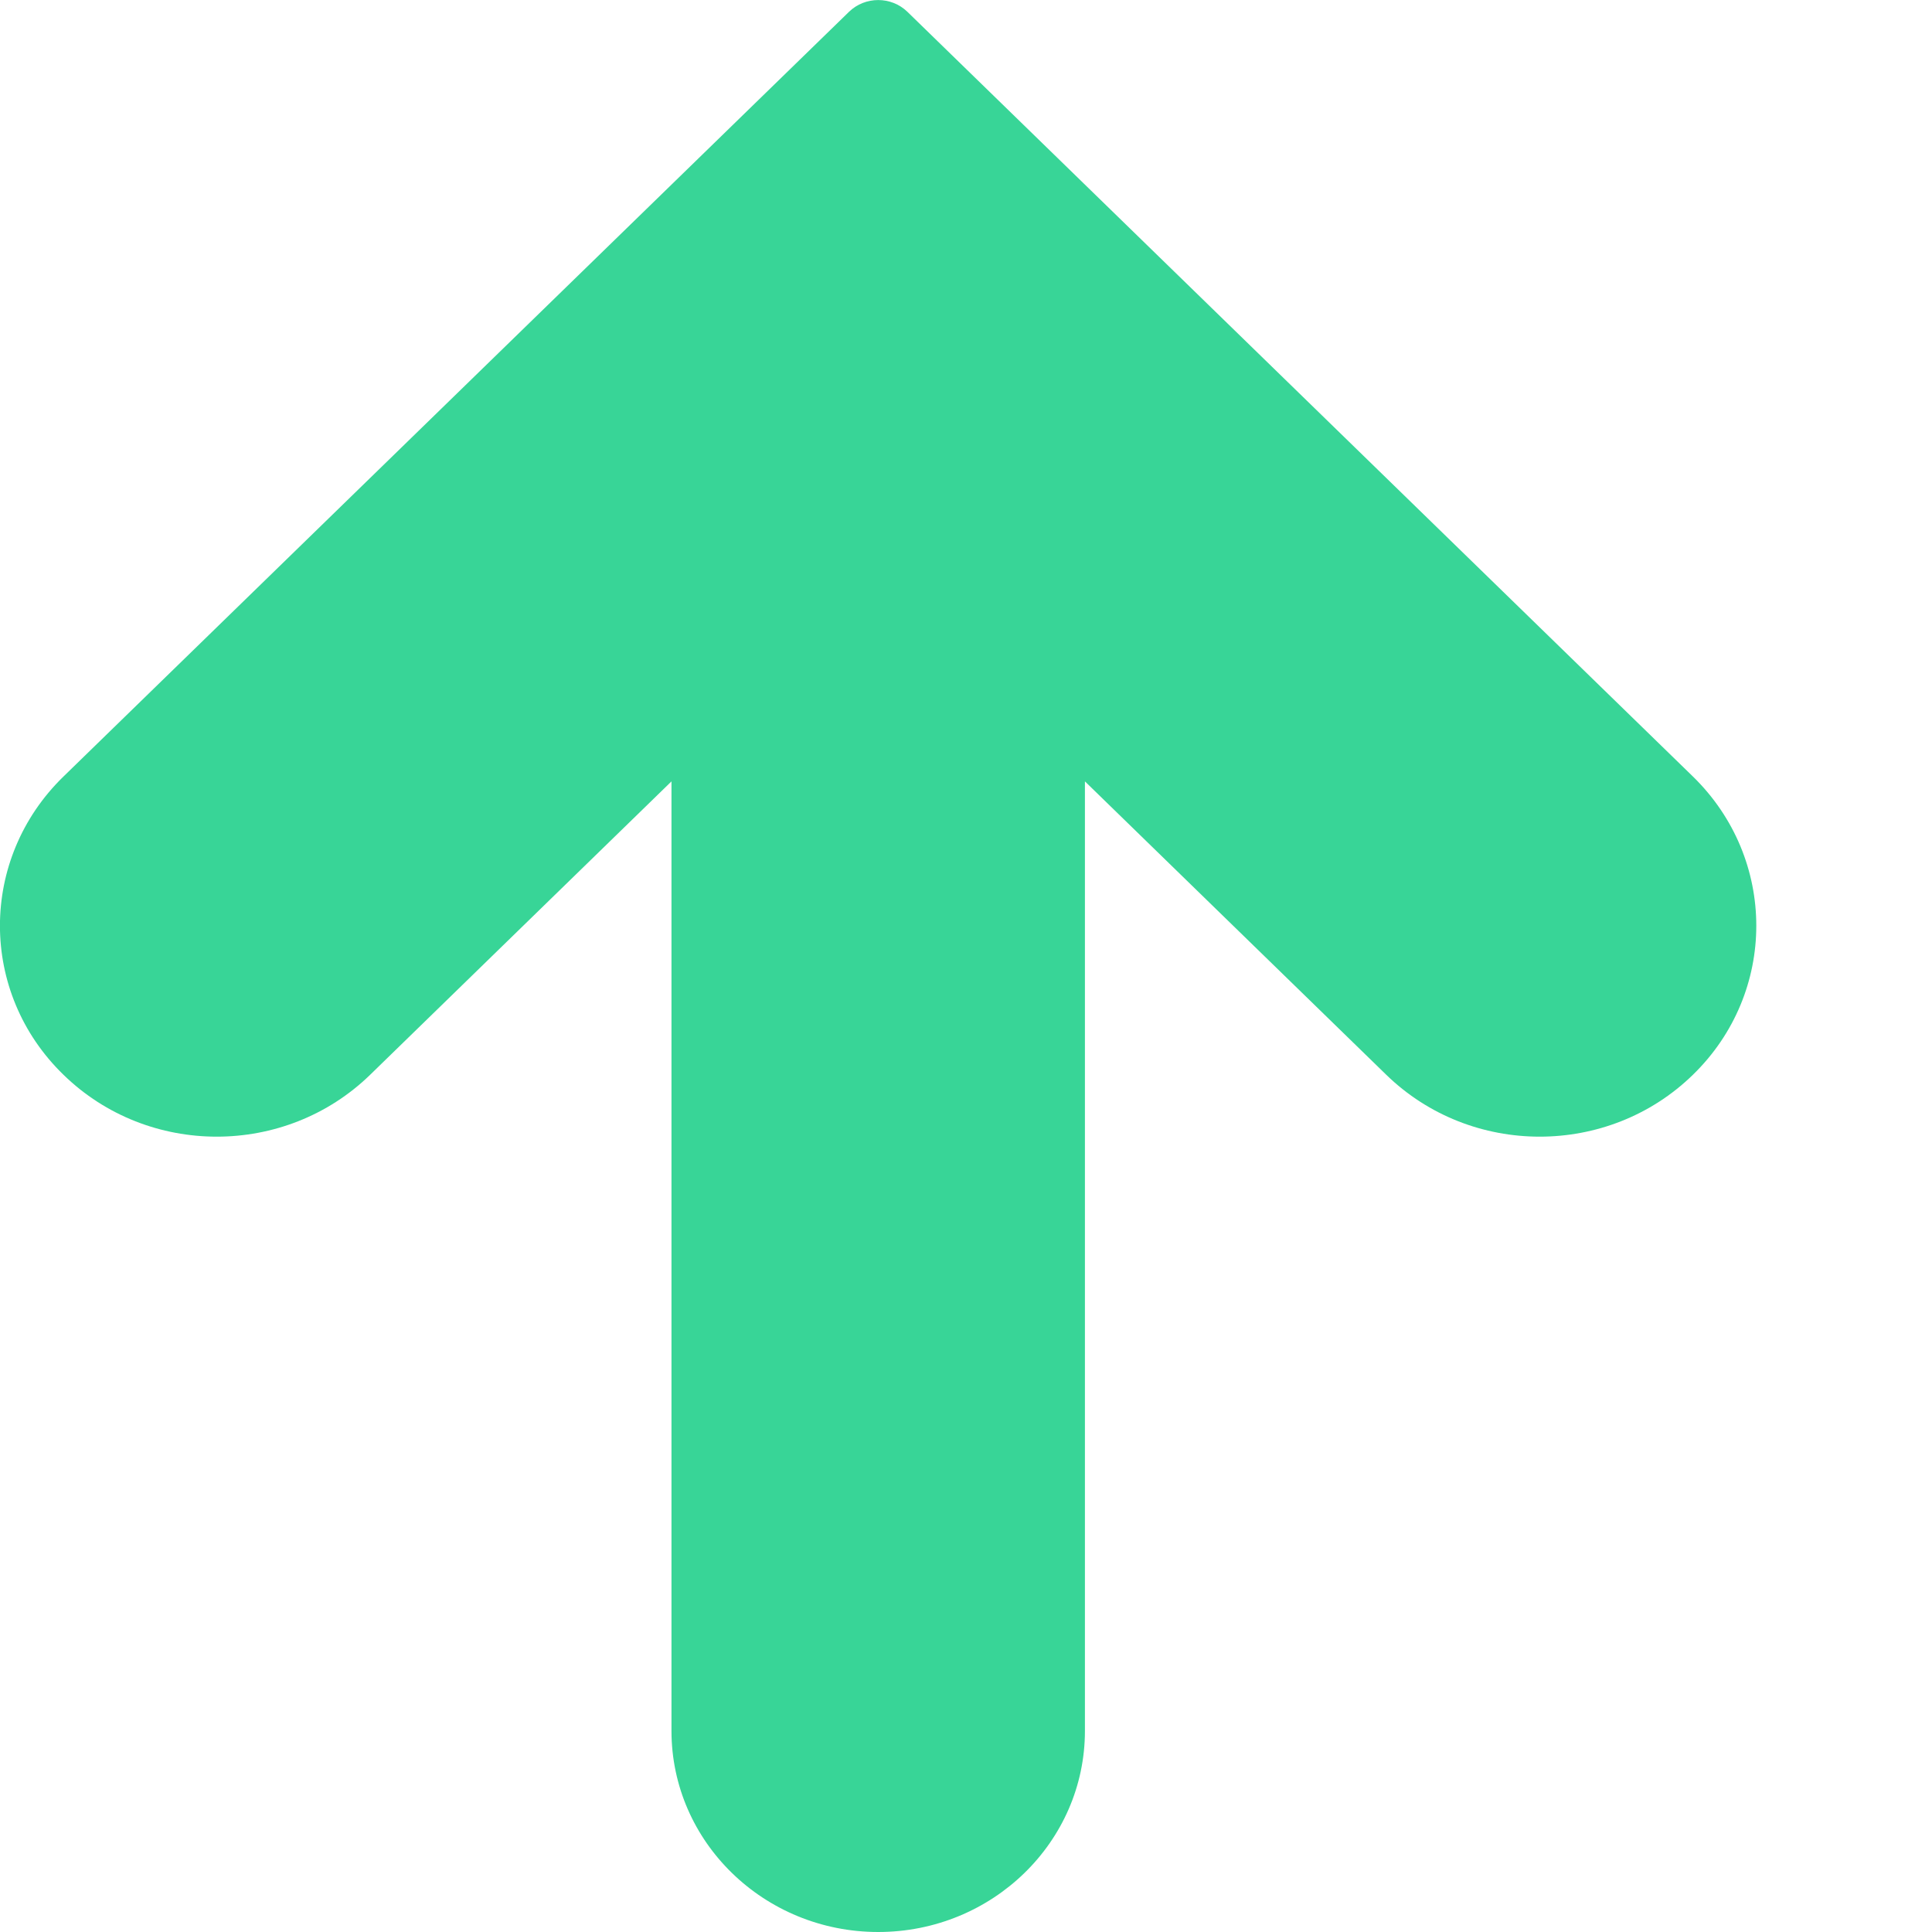 <svg width="9" height="9" viewBox="0 0 9 9" fill="none" xmlns="http://www.w3.org/2000/svg">
<path d="M4.227 0.055C4.152 -0.018 4.03 -0.018 3.955 0.055L0.296 3.617C-0.099 4.001 -0.099 4.624 0.296 5.007C0.69 5.391 1.329 5.391 1.724 5.007L3.128 3.64V8.063C3.128 8.58 3.559 9 4.091 9C4.623 9 5.054 8.58 5.054 8.063V3.64L6.458 5.007C6.853 5.391 7.492 5.391 7.886 5.007C8.28 4.624 8.28 4.001 7.886 3.617L4.227 0.055Z" fill="#38D597"/>
</svg>
